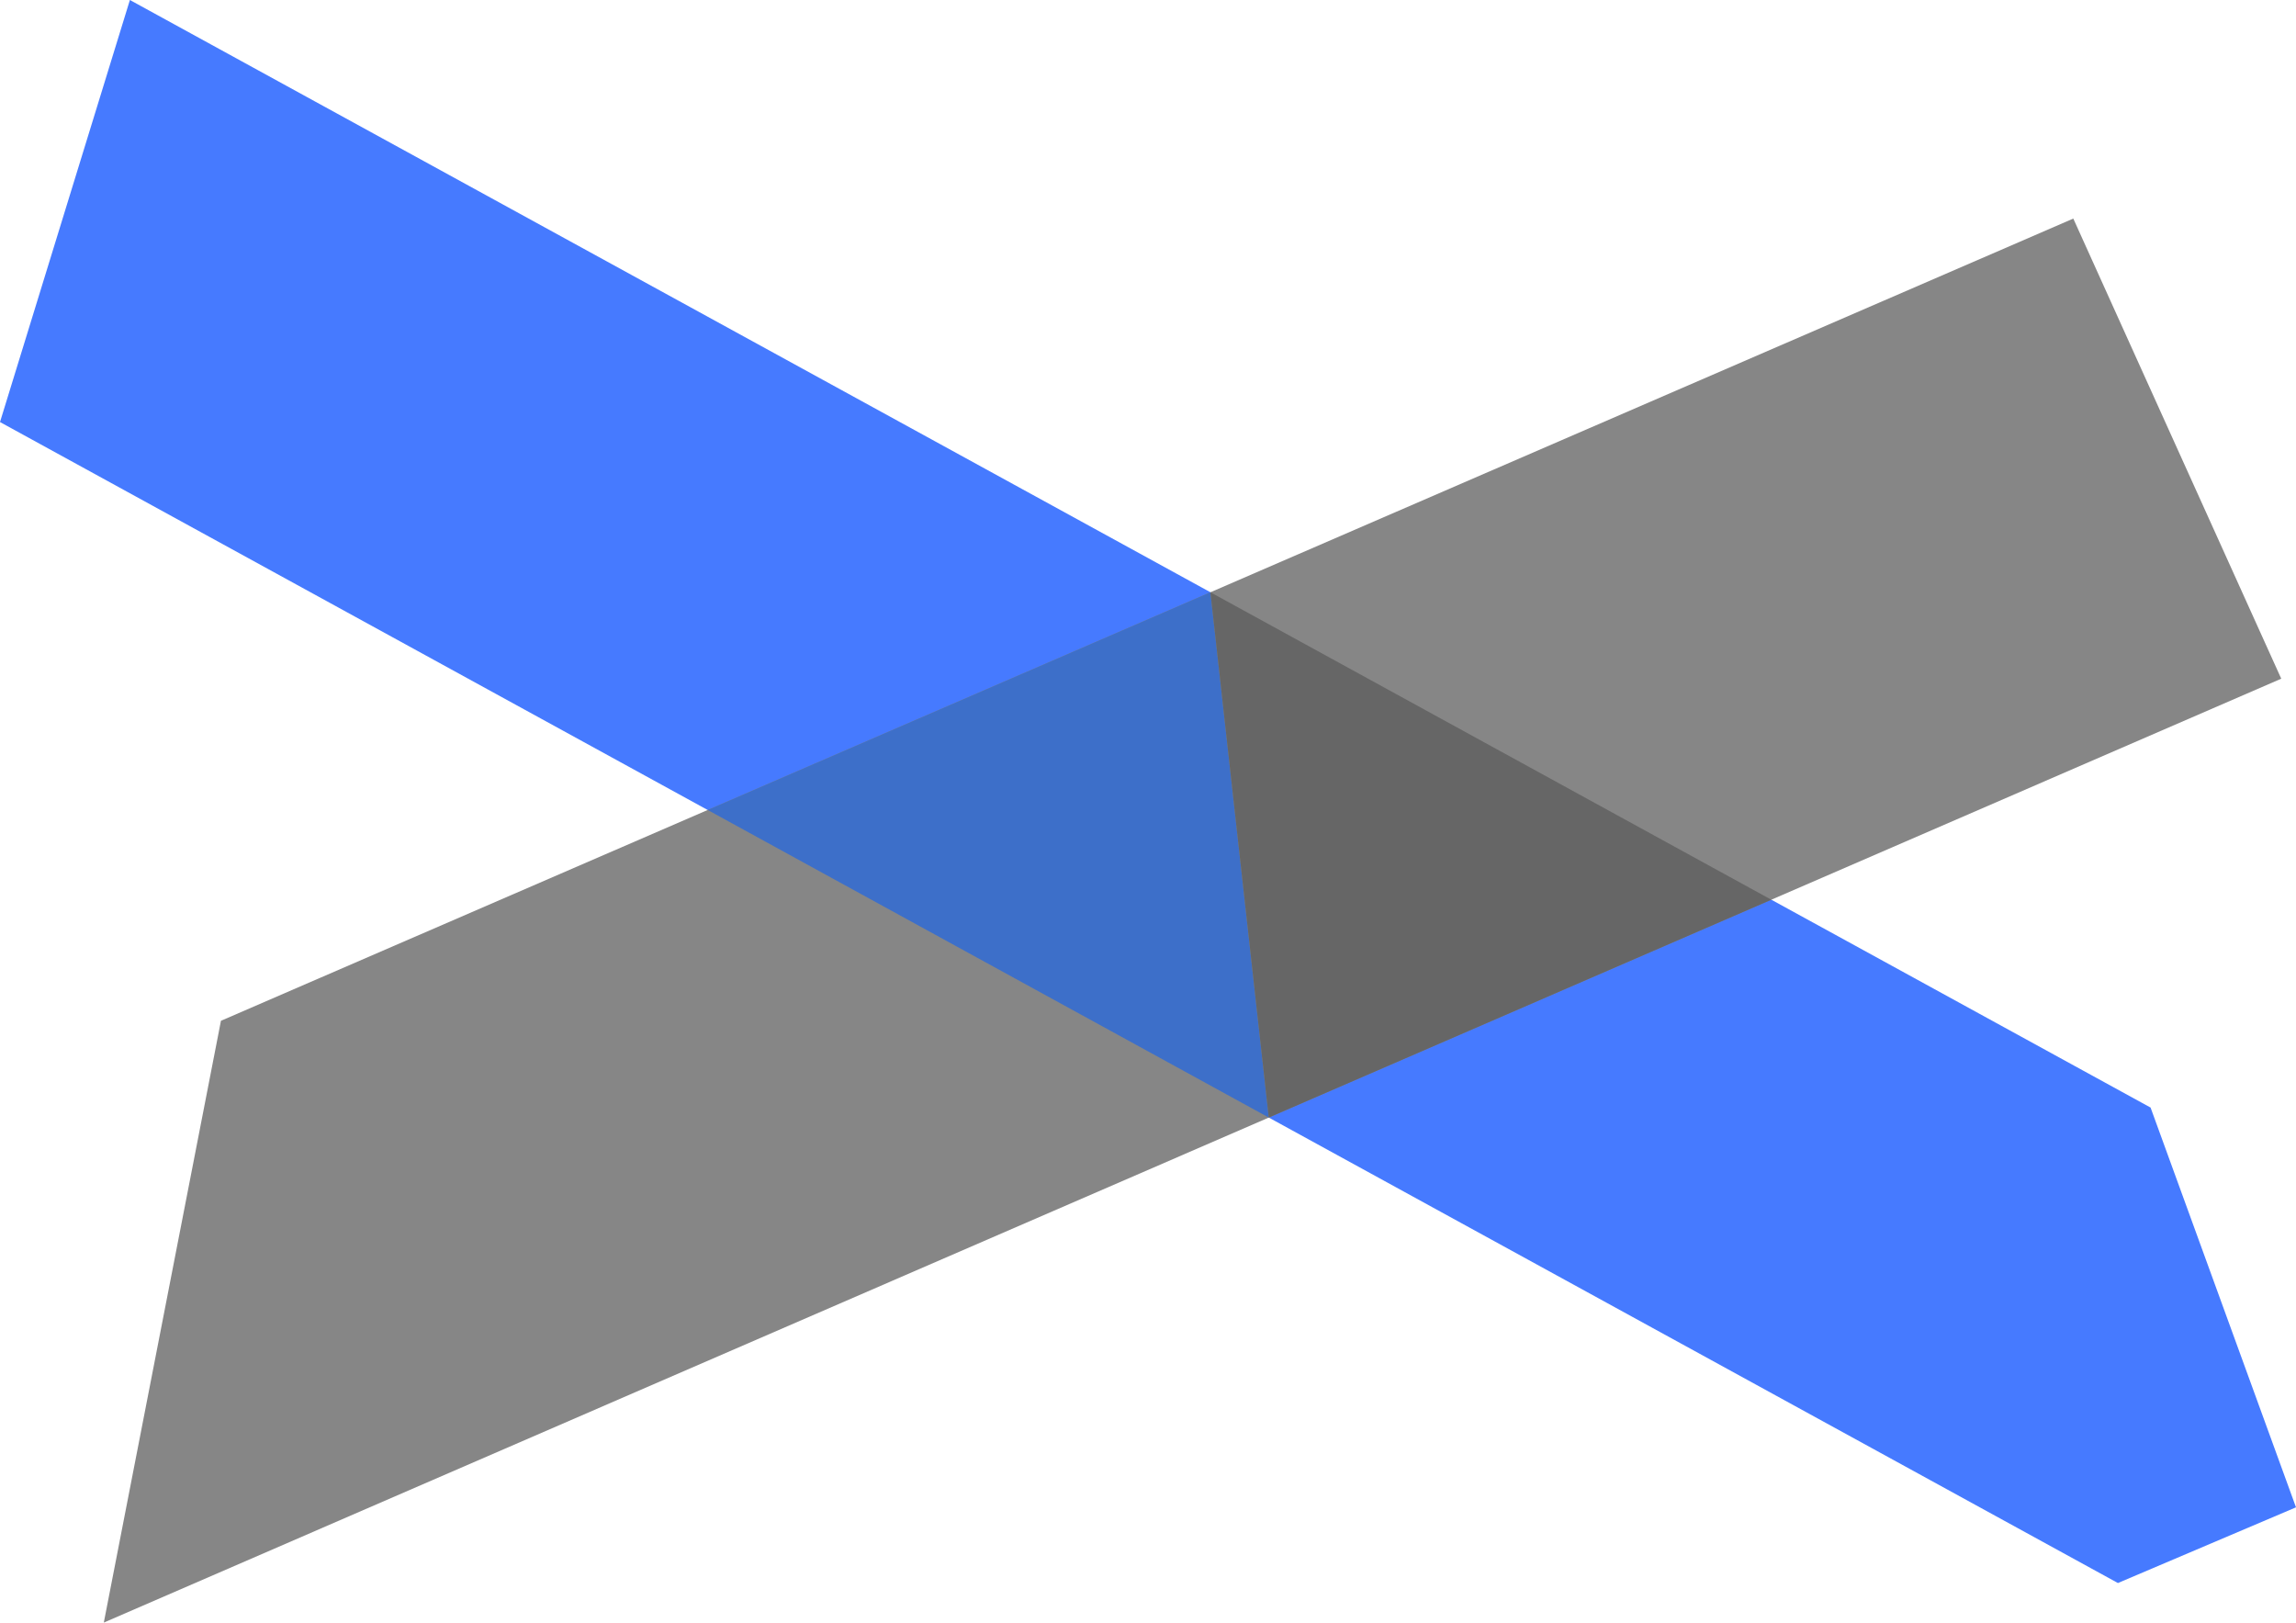 <?xml version="1.0" encoding="utf-8"?>
<!-- Generator: Adobe Illustrator 25.4.1, SVG Export Plug-In . SVG Version: 6.00 Build 0)  -->
<svg version="1.1" id="Layer_1" xmlns="http://www.w3.org/2000/svg" xmlns:xlink="http://www.w3.org/1999/xlink" x="0px" y="0px"
	 viewBox="0 0 642.71 454.15" style="enable-background:new 0 0 642.71 454.15;" xml:space="preserve">
<style type="text/css">
	.st0{fill:#467AFF;}
	.st1{fill:#868686;}
	.st2{fill:#3D6FC9;}
	.st3{fill:#666666;}
</style>
<g>
	<polygon class="st0" points="0,118.13 592.86,443.08 642.71,421.89 602,310 36.36,0 	"/>
	<polygon class="st1" points="638.58,189.96 29.06,454.15 61.85,285.71 580.37,61.18 	"/>
	<polygon class="st2" points="355.17,312.8 338.83,165.77 198.1,226.71 	"/>
	<polygon class="st3" points="355.17,312.8 495.85,251.83 338.83,165.77 	"/>
</g>
</svg>
